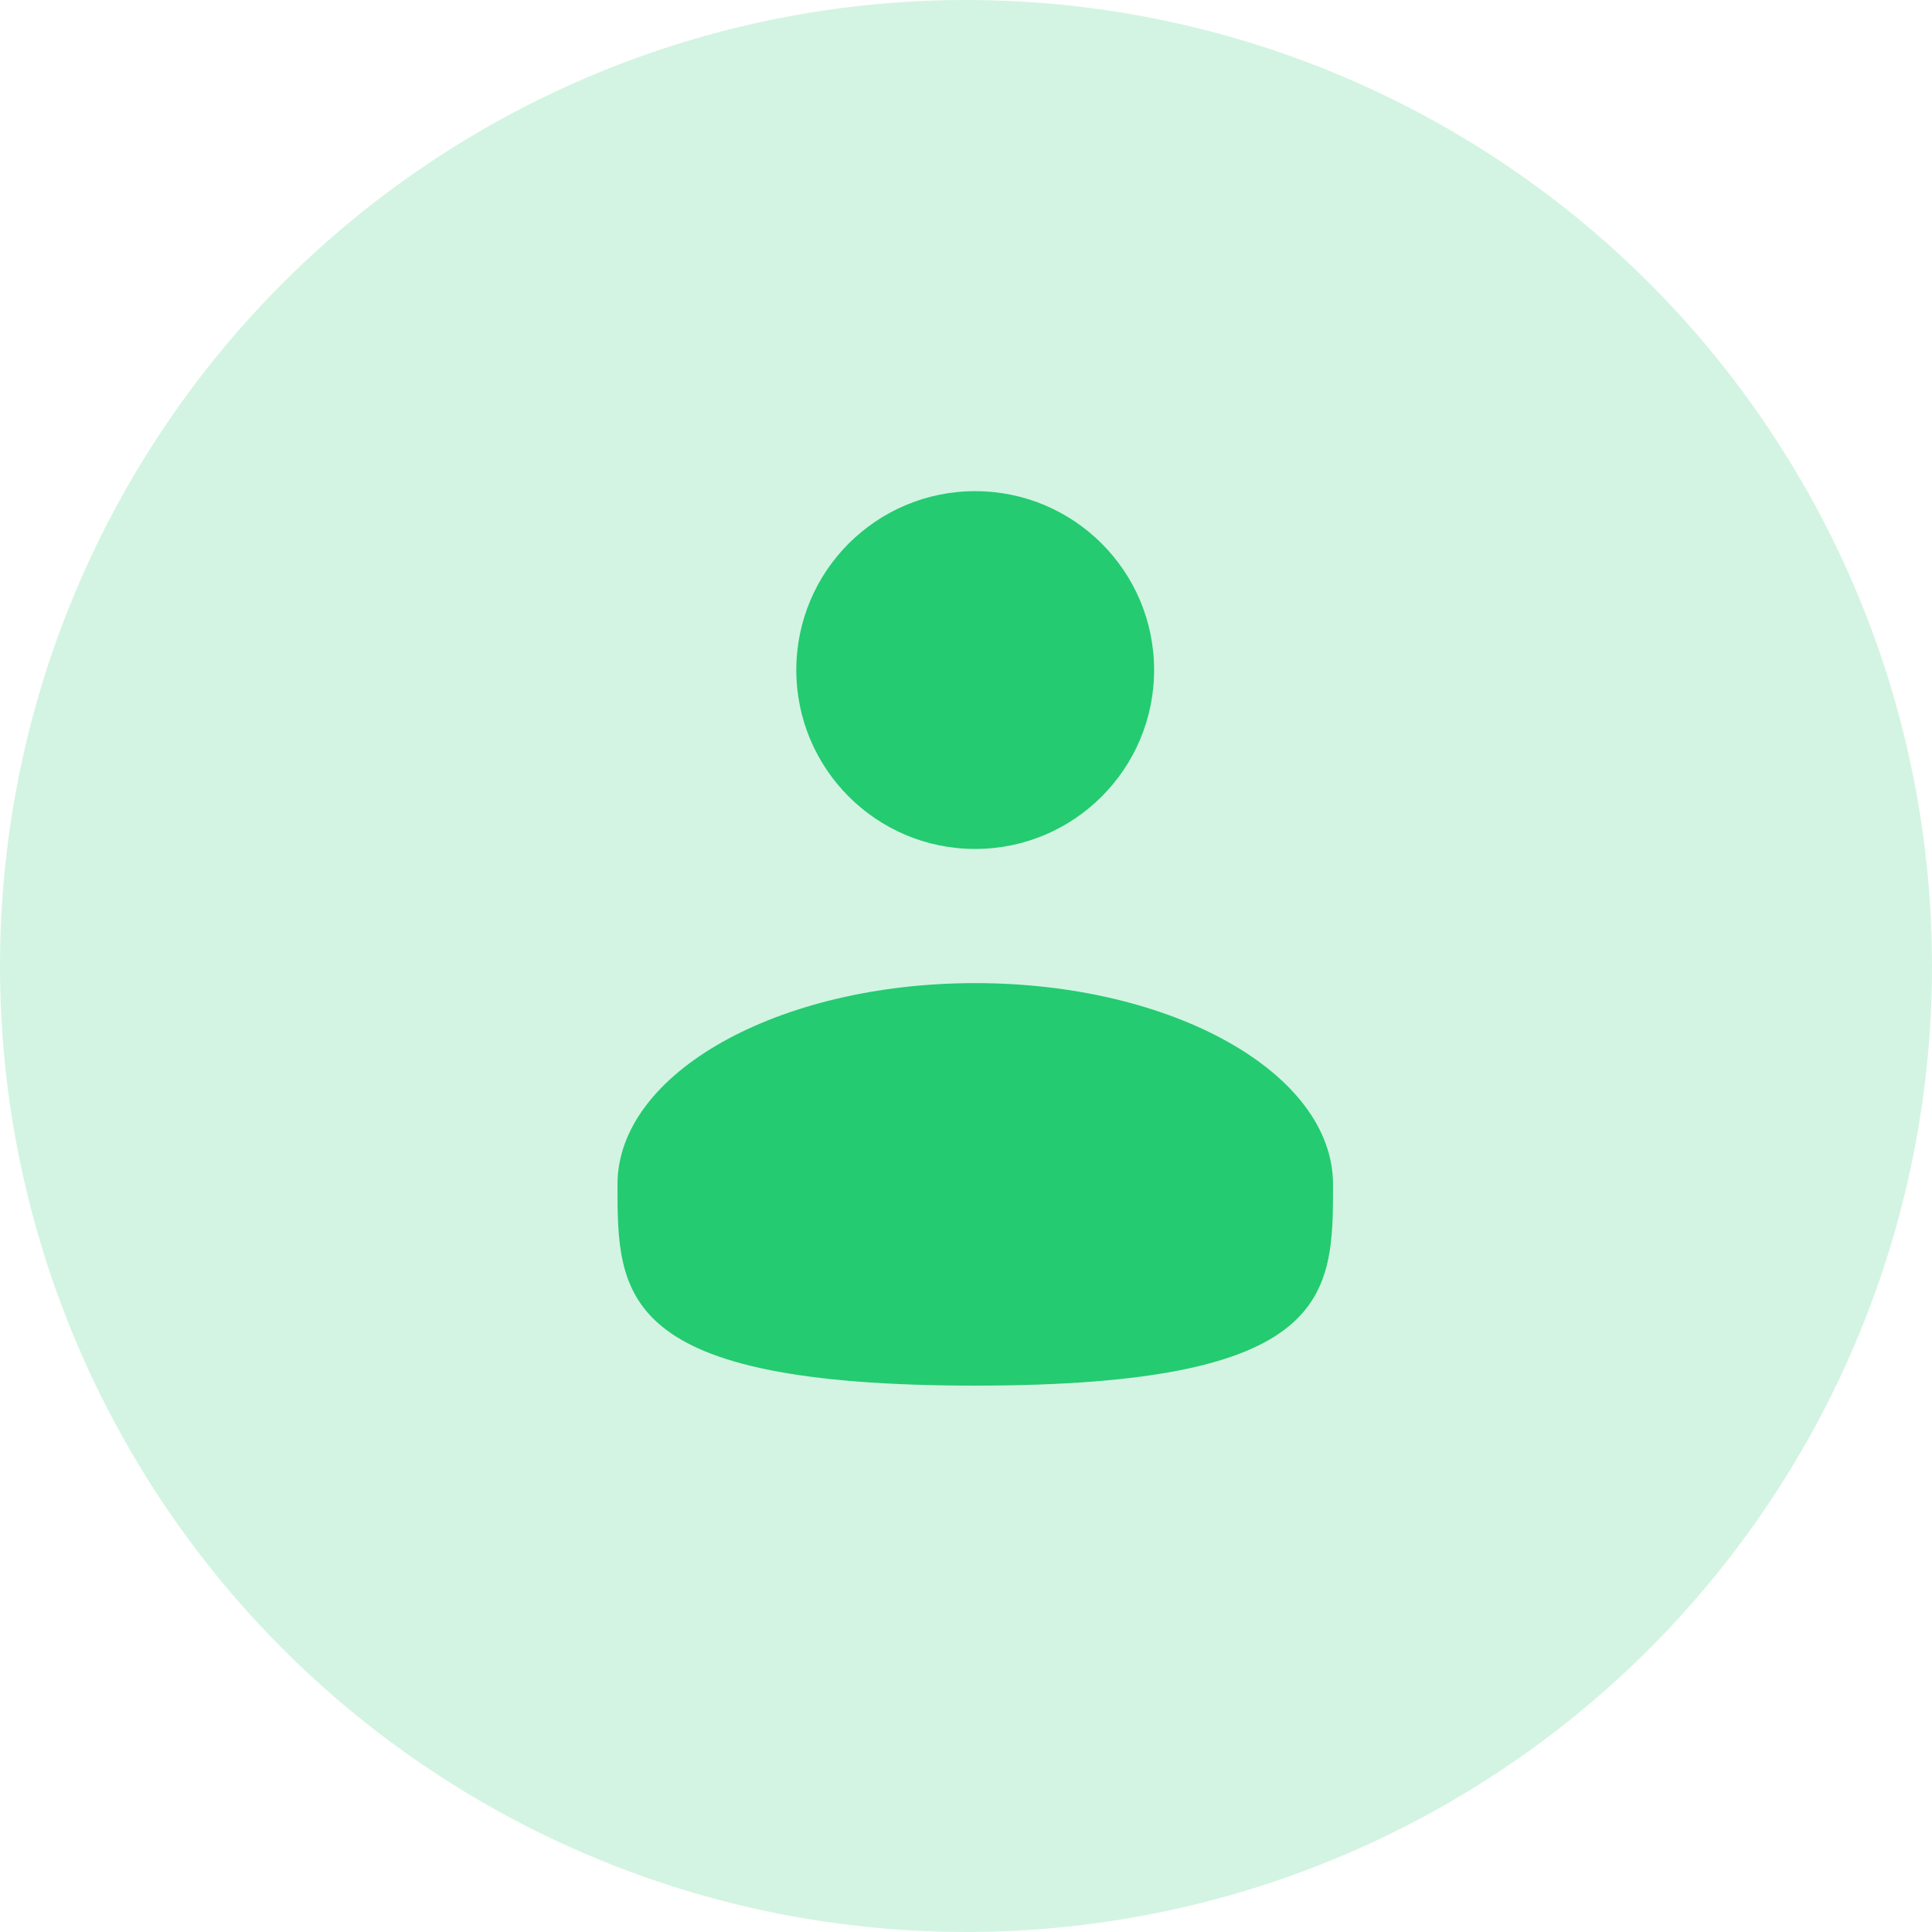 <svg xmlns="http://www.w3.org/2000/svg" width="36" height="36" viewBox="0 0 36 36" fill="none"><circle cx="18" cy="18" r="18" fill="#24CB71" fill-opacity="0.2"></circle><path d="M18.171 15.819C20.012 15.819 21.505 14.326 21.505 12.485C21.505 10.644 20.012 9.152 18.171 9.152C16.33 9.152 14.838 10.644 14.838 12.485C14.838 14.326 16.33 15.819 18.171 15.819Z" fill="#24CB71"></path><path d="M24.839 22.069C24.839 24.14 24.839 25.819 18.172 25.819C11.506 25.819 11.506 24.14 11.506 22.069C11.506 19.998 14.491 18.319 18.172 18.319C21.854 18.319 24.839 19.998 24.839 22.069Z" fill="#24CB71"></path></svg>